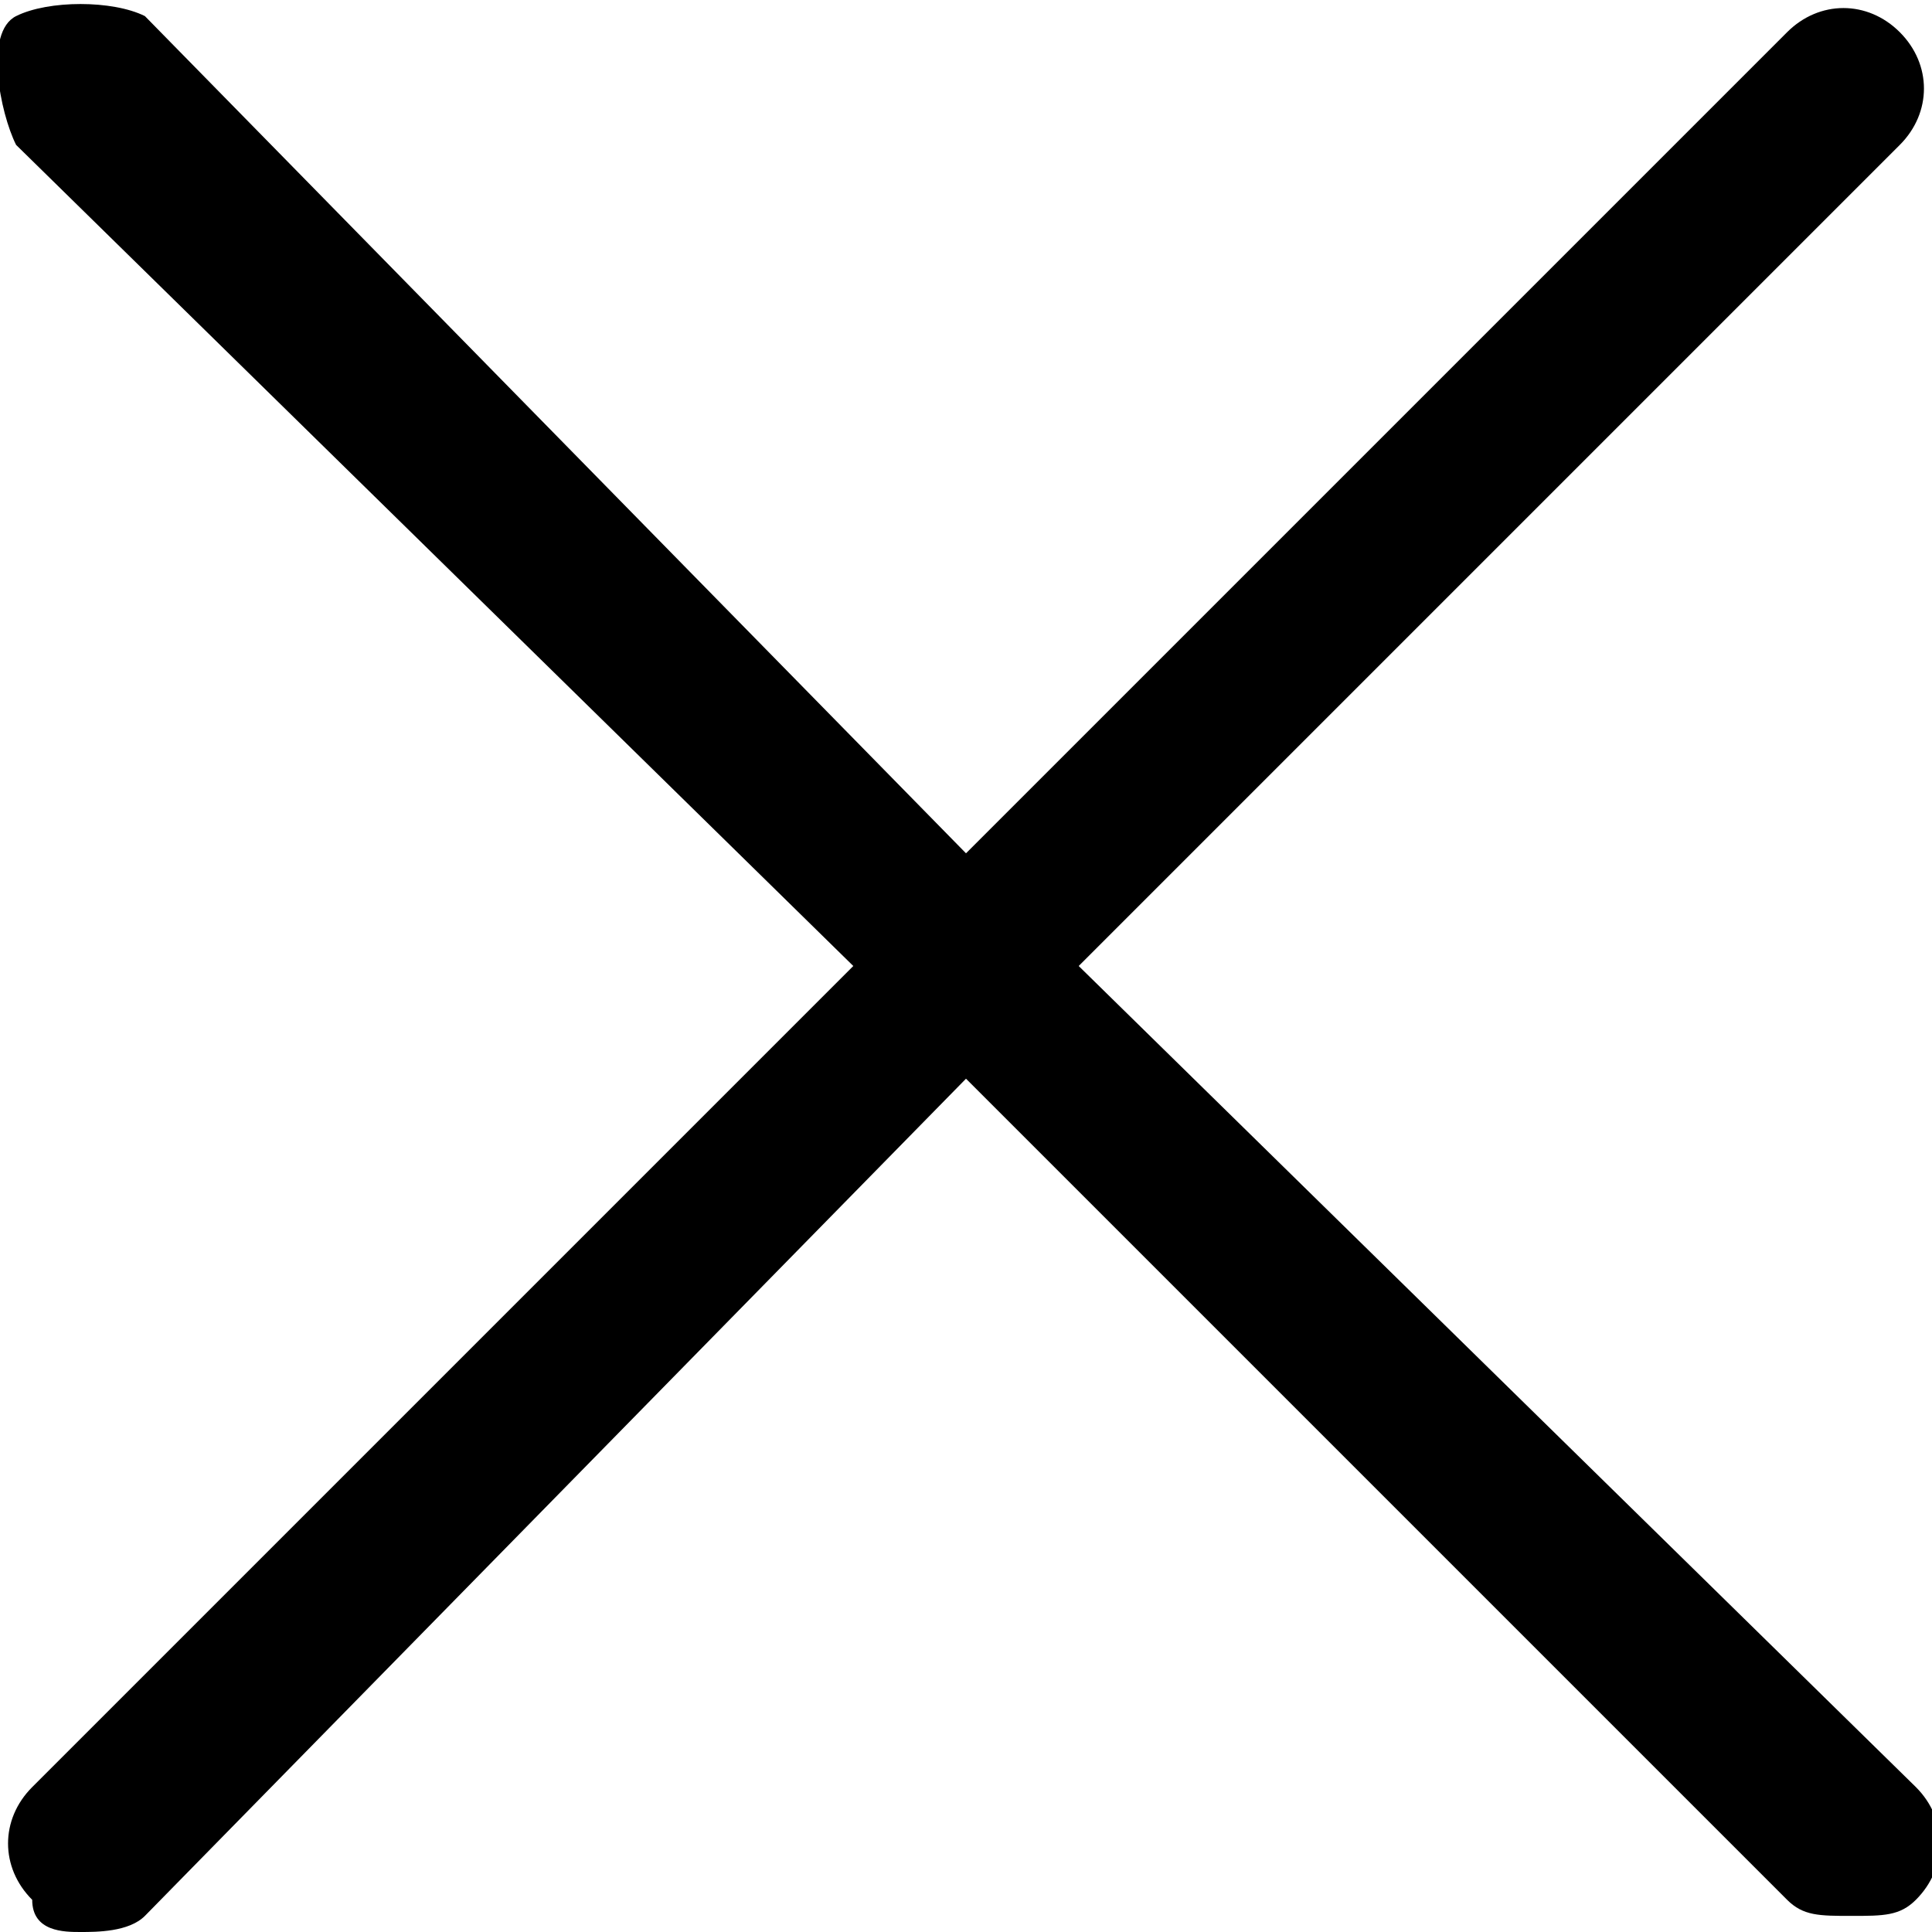 <?xml version="1.0" encoding="utf-8"?>
<!-- Generator: Adobe Illustrator 25.0.0, SVG Export Plug-In . SVG Version: 6.00 Build 0)  -->
<svg version="1.1" id="レイヤー_1" xmlns="http://www.w3.org/2000/svg" xmlns:xlink="http://www.w3.org/1999/xlink" x="0px"
	 y="0px" viewBox="0 0 12 12" style="enable-background:new 0 0 12 12;" xml:space="preserve">
<path d="M6.7,6l5.1-5.1c0.2-0.2,0.2-0.5,0-0.7s-0.5-0.2-0.7,0L6,5.3L0.9,0.1C0.7,0,0.3,0,0.1,0.1S0,0.7,0.1,0.9L5.3,6l-5.1,5.1
	c-0.2,0.2-0.2,0.5,0,0.7C0.2,12,0.4,12,0.5,12s0.3,0,0.4-0.1L6,6.7l5.1,5.1c0.1,0.1,0.2,0.1,0.4,0.1s0.3,0,0.4-0.1
	c0.2-0.2,0.2-0.5,0-0.7L6.7,6z"/>
</svg>
